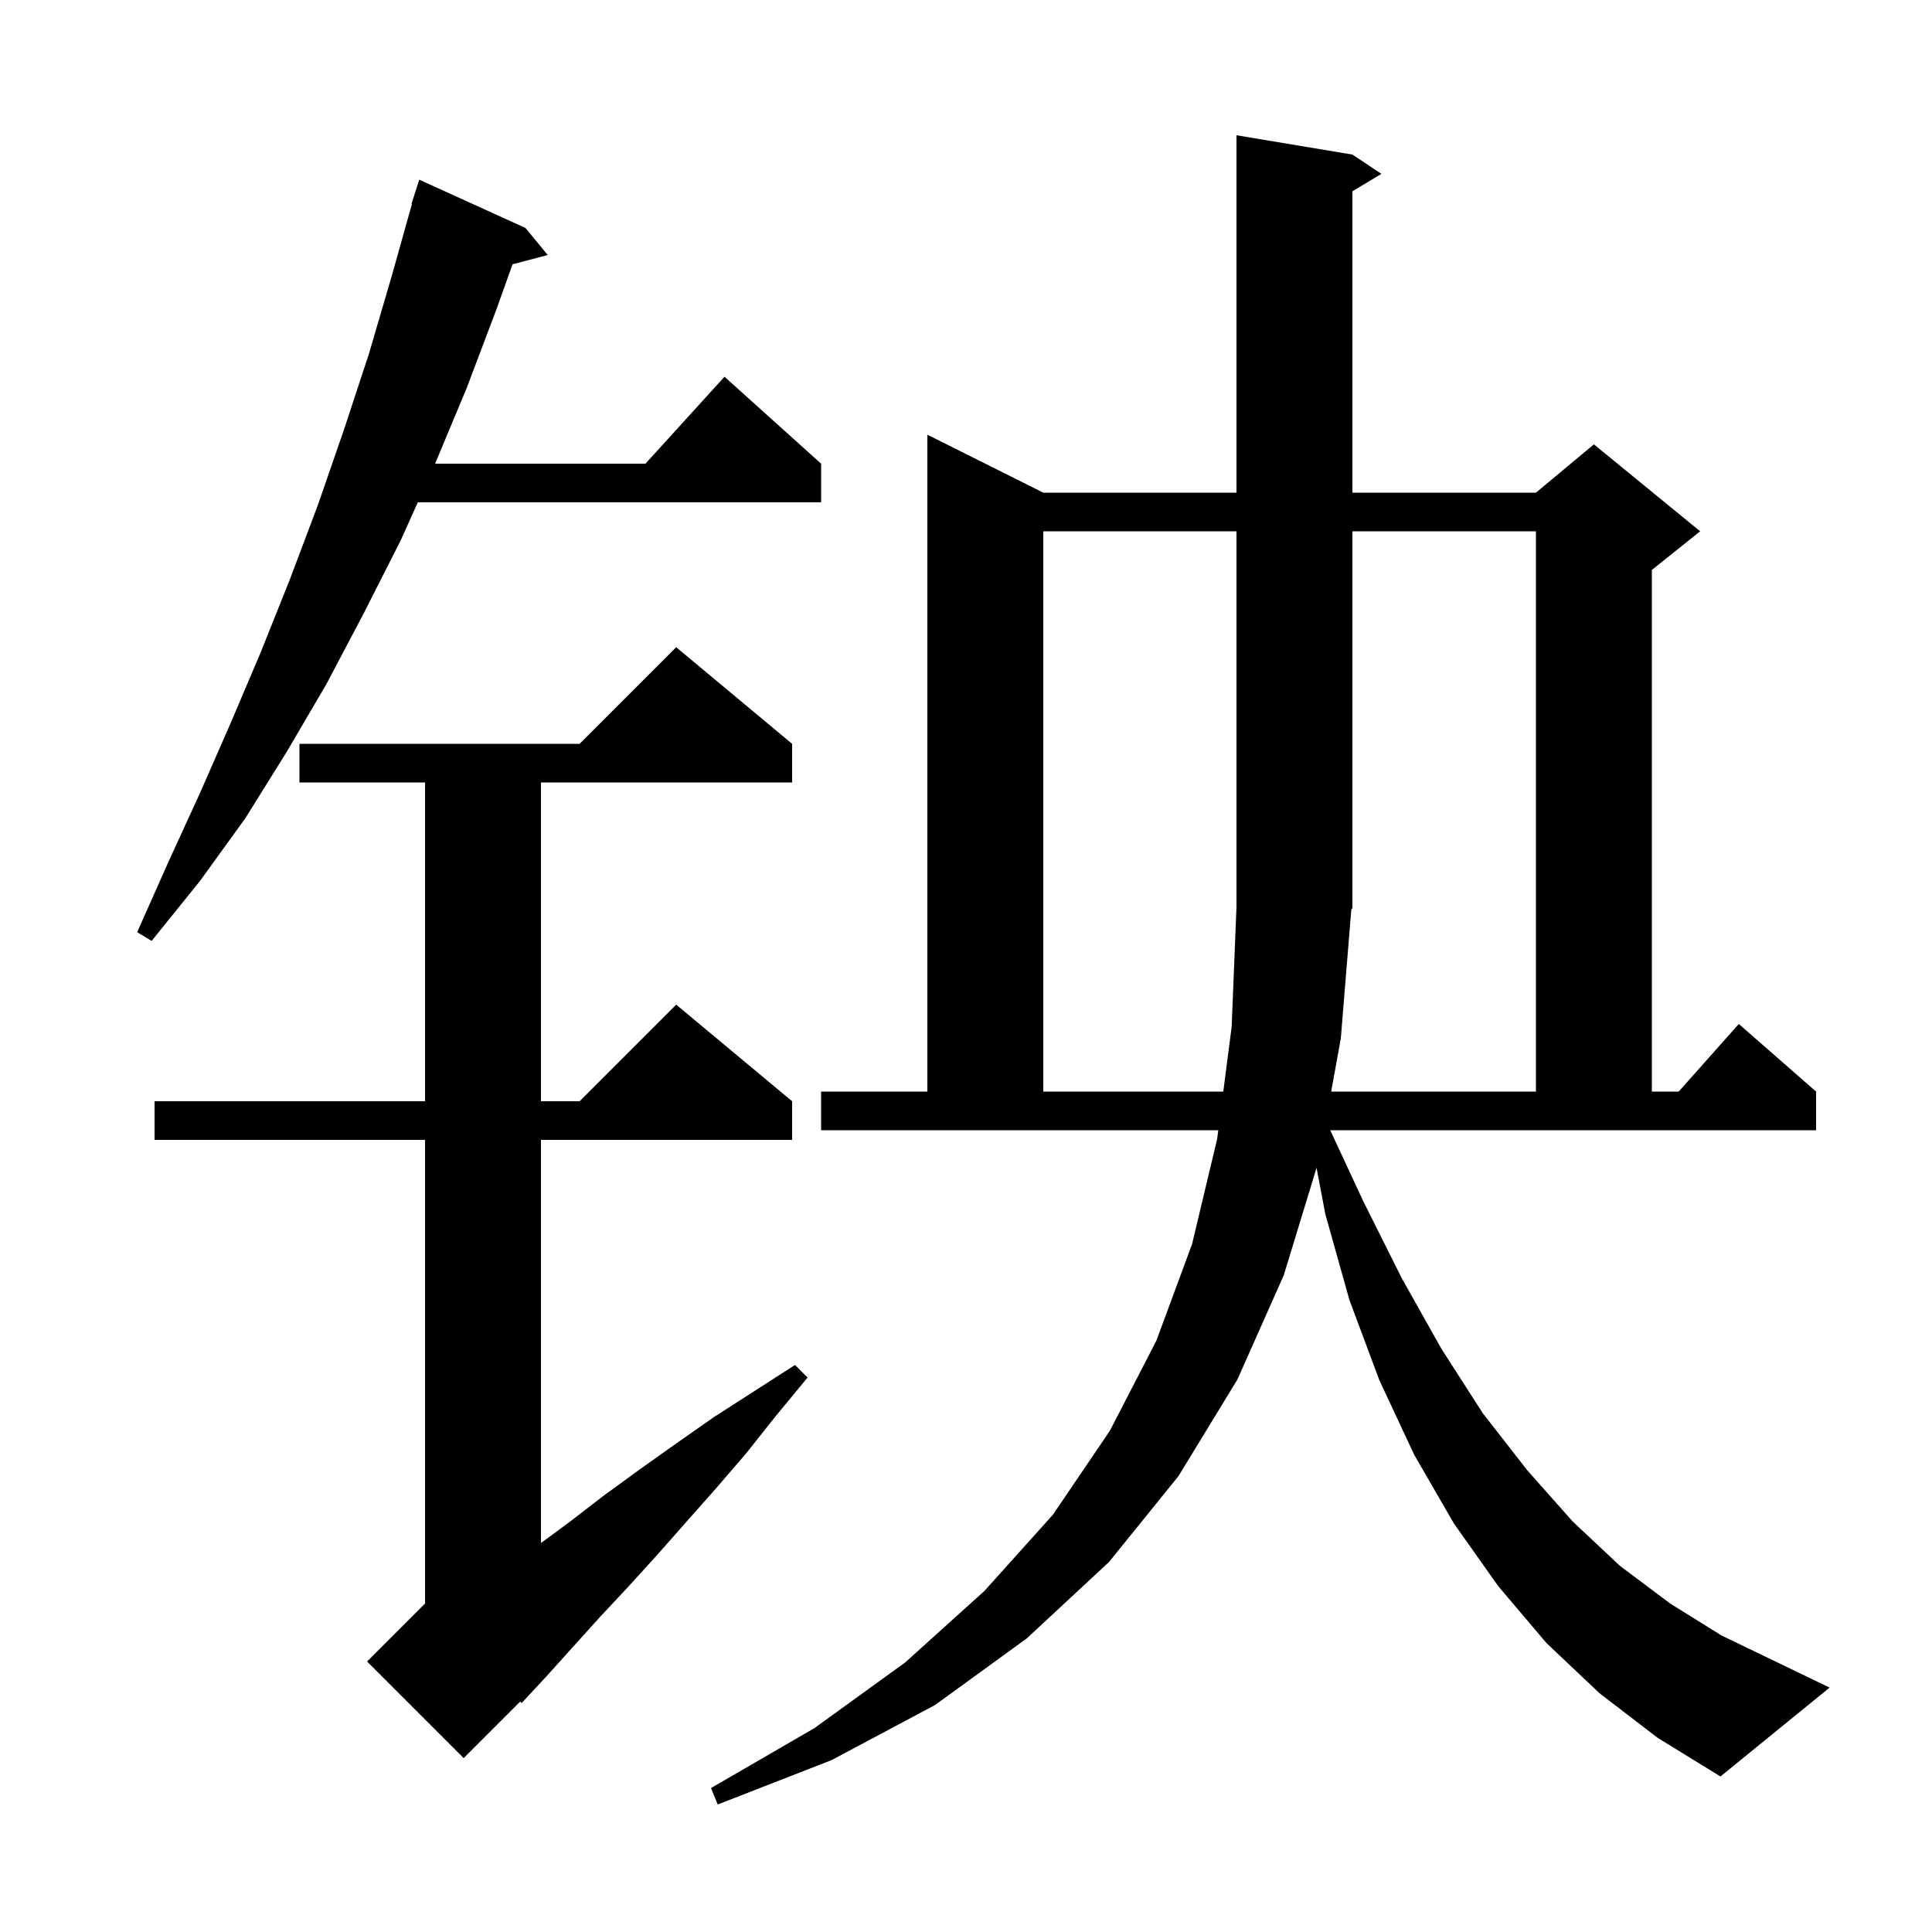 <svg xmlns="http://www.w3.org/2000/svg" xmlns:xlink="http://www.w3.org/1999/xlink" version="1.1" baseProfile="full" viewBox="0 0 200 200" width="200" height="200">
<g fill="black">
<path d="M 141.1 124.3 L 145.1 132.3 L 149.2 139.6 L 153.5 146.3 L 158.1 152.2 L 162.8 157.5 L 167.7 162.1 L 172.9 166.0 L 178.2 169.3 L 189.4 174.7 L 178.1 183.9 L 171.6 179.9 L 165.6 175.3 L 160.1 170.1 L 155.1 164.2 L 150.5 157.7 L 146.4 150.6 L 142.8 142.9 L 139.7 134.6 L 137.2 125.7 L 136.289 120.892 L 132.9 132.0 L 128.1 142.8 L 122.0 152.8 L 114.8 161.7 L 106.3 169.6 L 96.8 176.5 L 86.1 182.2 L 74.3 186.8 L 73.6 185.1 L 84.3 178.9 L 93.7 172.1 L 101.9 164.7 L 109.0 156.8 L 114.9 148.1 L 119.7 138.8 L 123.4 128.8 L 126.0 117.9 L 126.116 117.0 L 85.0 117.0 L 85.0 113.0 L 96.0 113.0 L 96.0 45.0 L 108.0 51.0 L 128.0 51.0 L 128.0 14.0 L 140.0 16.0 L 143.0 18.0 L 140.0 19.8 L 140.0 51.0 L 159.0 51.0 L 165.0 46.0 L 176.0 55.0 L 171.0 59.0 L 171.0 113.0 L 173.778 113.0 L 180.0 106.0 L 188.0 113.0 L 188.0 117.0 L 137.705 117.0 Z M 82.0 77.0 L 82.0 81.0 L 56.0 81.0 L 56.0 114.0 L 60.0 114.0 L 70.0 104.0 L 82.0 114.0 L 82.0 118.0 L 56.0 118.0 L 56.0 159.732 L 58.9 157.6 L 62.4 154.9 L 66.1 152.2 L 69.9 149.5 L 73.9 146.7 L 82.3 141.3 L 83.6 142.6 L 80.3 146.6 L 77.2 150.5 L 74.1 154.1 L 71.0 157.6 L 68.0 161.0 L 65.0 164.3 L 62.1 167.4 L 59.3 170.5 L 56.6 173.5 L 54.0 176.3 L 53.855 176.145 L 48.0 182.0 L 38.0 172.0 L 44.0 166.0 L 44.0 118.0 L 16.0 118.0 L 16.0 114.0 L 44.0 114.0 L 44.0 81.0 L 31.0 81.0 L 31.0 77.0 L 60.0 77.0 L 70.0 67.0 Z M 108.0 55.0 L 108.0 113.0 L 126.634 113.0 L 127.5 106.3 L 128.0 93.9 L 128.0 55.0 Z M 138.8 107.5 L 137.804 113.0 L 159.0 113.0 L 159.0 55.0 L 140.0 55.0 L 140.0 94.0 L 139.886 94.171 Z M 54.4 23.6 L 56.7 26.4 L 53.058 27.359 L 51.4 32.0 L 48.3 40.2 L 45.042 48.0 L 66.818 48.0 L 75.0 39.0 L 85.0 48.0 L 85.0 52.0 L 43.25 52.0 L 41.5 55.9 L 37.7 63.4 L 33.8 70.8 L 29.7 77.8 L 25.4 84.7 L 20.7 91.2 L 15.7 97.4 L 14.2 96.5 L 17.4 89.3 L 20.7 82.1 L 23.9 74.8 L 27.0 67.5 L 30.0 60.0 L 32.9 52.3 L 35.6 44.5 L 38.2 36.6 L 40.6 28.4 L 42.645 21.11 L 42.6 21.1 L 43.4 18.6 Z " />
</g>
</svg>
